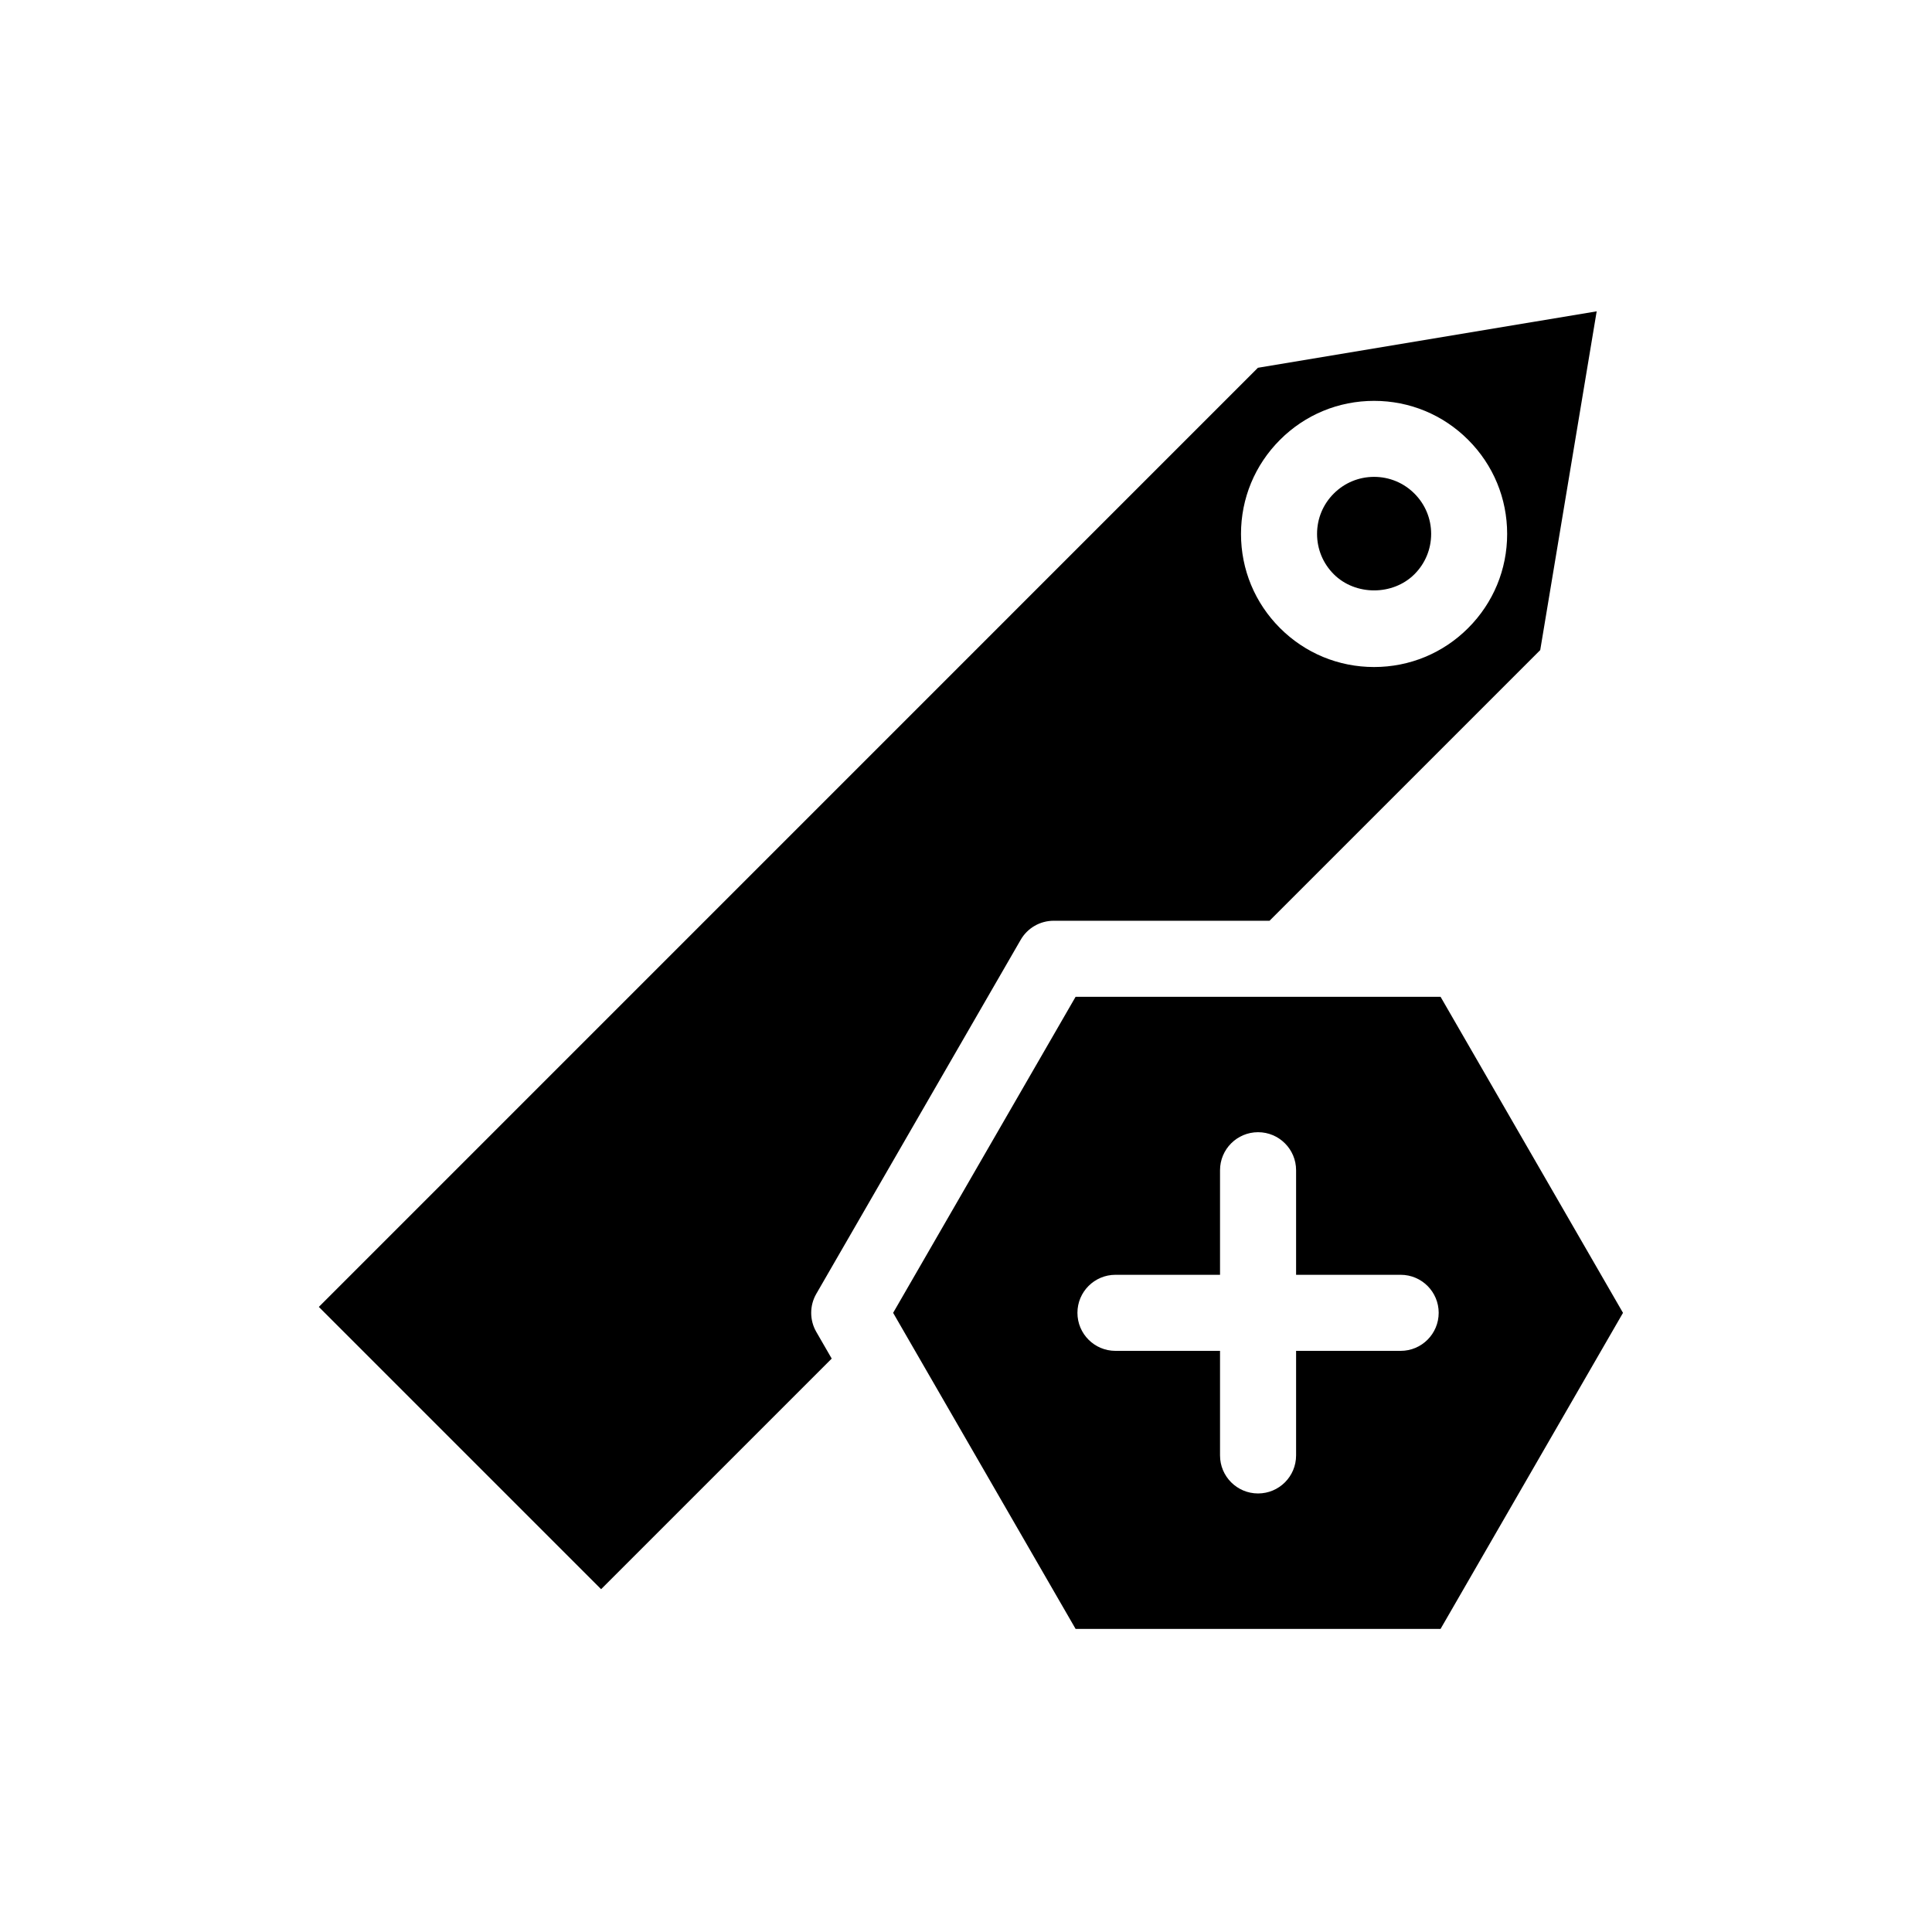 <?xml version="1.0" encoding="UTF-8"?>
<!-- Uploaded to: SVG Repo, www.svgrepo.com, Generator: SVG Repo Mixer Tools -->
<svg fill="#000000" width="800px" height="800px" version="1.1" viewBox="144 144 512 512" xmlns="http://www.w3.org/2000/svg">
 <g>
  <path d="m488.79 408.16h-59.746l-42.68 73.926-5.676 9.832 48.355 83.758h96.719l48.348-83.758-48.348-83.758zm26.398 93.832h-27.711v27.711c0 5.566-4.512 10.078-10.078 10.078s-10.078-4.512-10.078-10.078v-27.711h-27.711c-5.566 0-10.078-4.512-10.078-10.078 0-5.566 4.512-10.078 10.078-10.078h27.711v-27.711c0-5.566 4.512-10.078 10.078-10.078s10.078 4.512 10.078 10.078v27.711h27.711c5.566 0 10.078 4.512 10.078 10.078-0.004 5.566-4.516 10.078-10.078 10.078z"/>
  <path d="m303.3 565.15 61.113-61.109-4.09-7.082c-1.797-3.117-1.797-6.961 0-10.078l54.176-93.832c1.801-3.117 5.125-5.039 8.727-5.039h57.215l71.734-71.73 14.961-89.777-89.773 14.961-248.87 248.88 37.402 37.406zm179.91-304.59c6.656-6.66 15.512-10.328 24.934-10.328 9.422 0 18.277 3.668 24.934 10.328 6.66 6.66 10.332 15.516 10.332 24.938 0 9.422-3.672 18.277-10.332 24.941-6.656 6.66-15.512 10.328-24.934 10.328-9.422 0-18.277-3.668-24.934-10.328-6.66-6.66-10.332-15.516-10.332-24.938s3.672-18.277 10.332-24.941z"/>
  <path d="m518.84 296.18c2.856-2.856 4.43-6.652 4.43-10.688s-1.574-7.832-4.43-10.688c-2.856-2.856-6.652-4.43-10.688-4.43-4.035 0-7.832 1.57-10.688 4.426-2.856 2.856-4.43 6.652-4.43 10.688 0 4.035 1.574 7.832 4.43 10.688 5.711 5.715 15.668 5.711 21.375 0.004z"/>
 </g>
</svg>